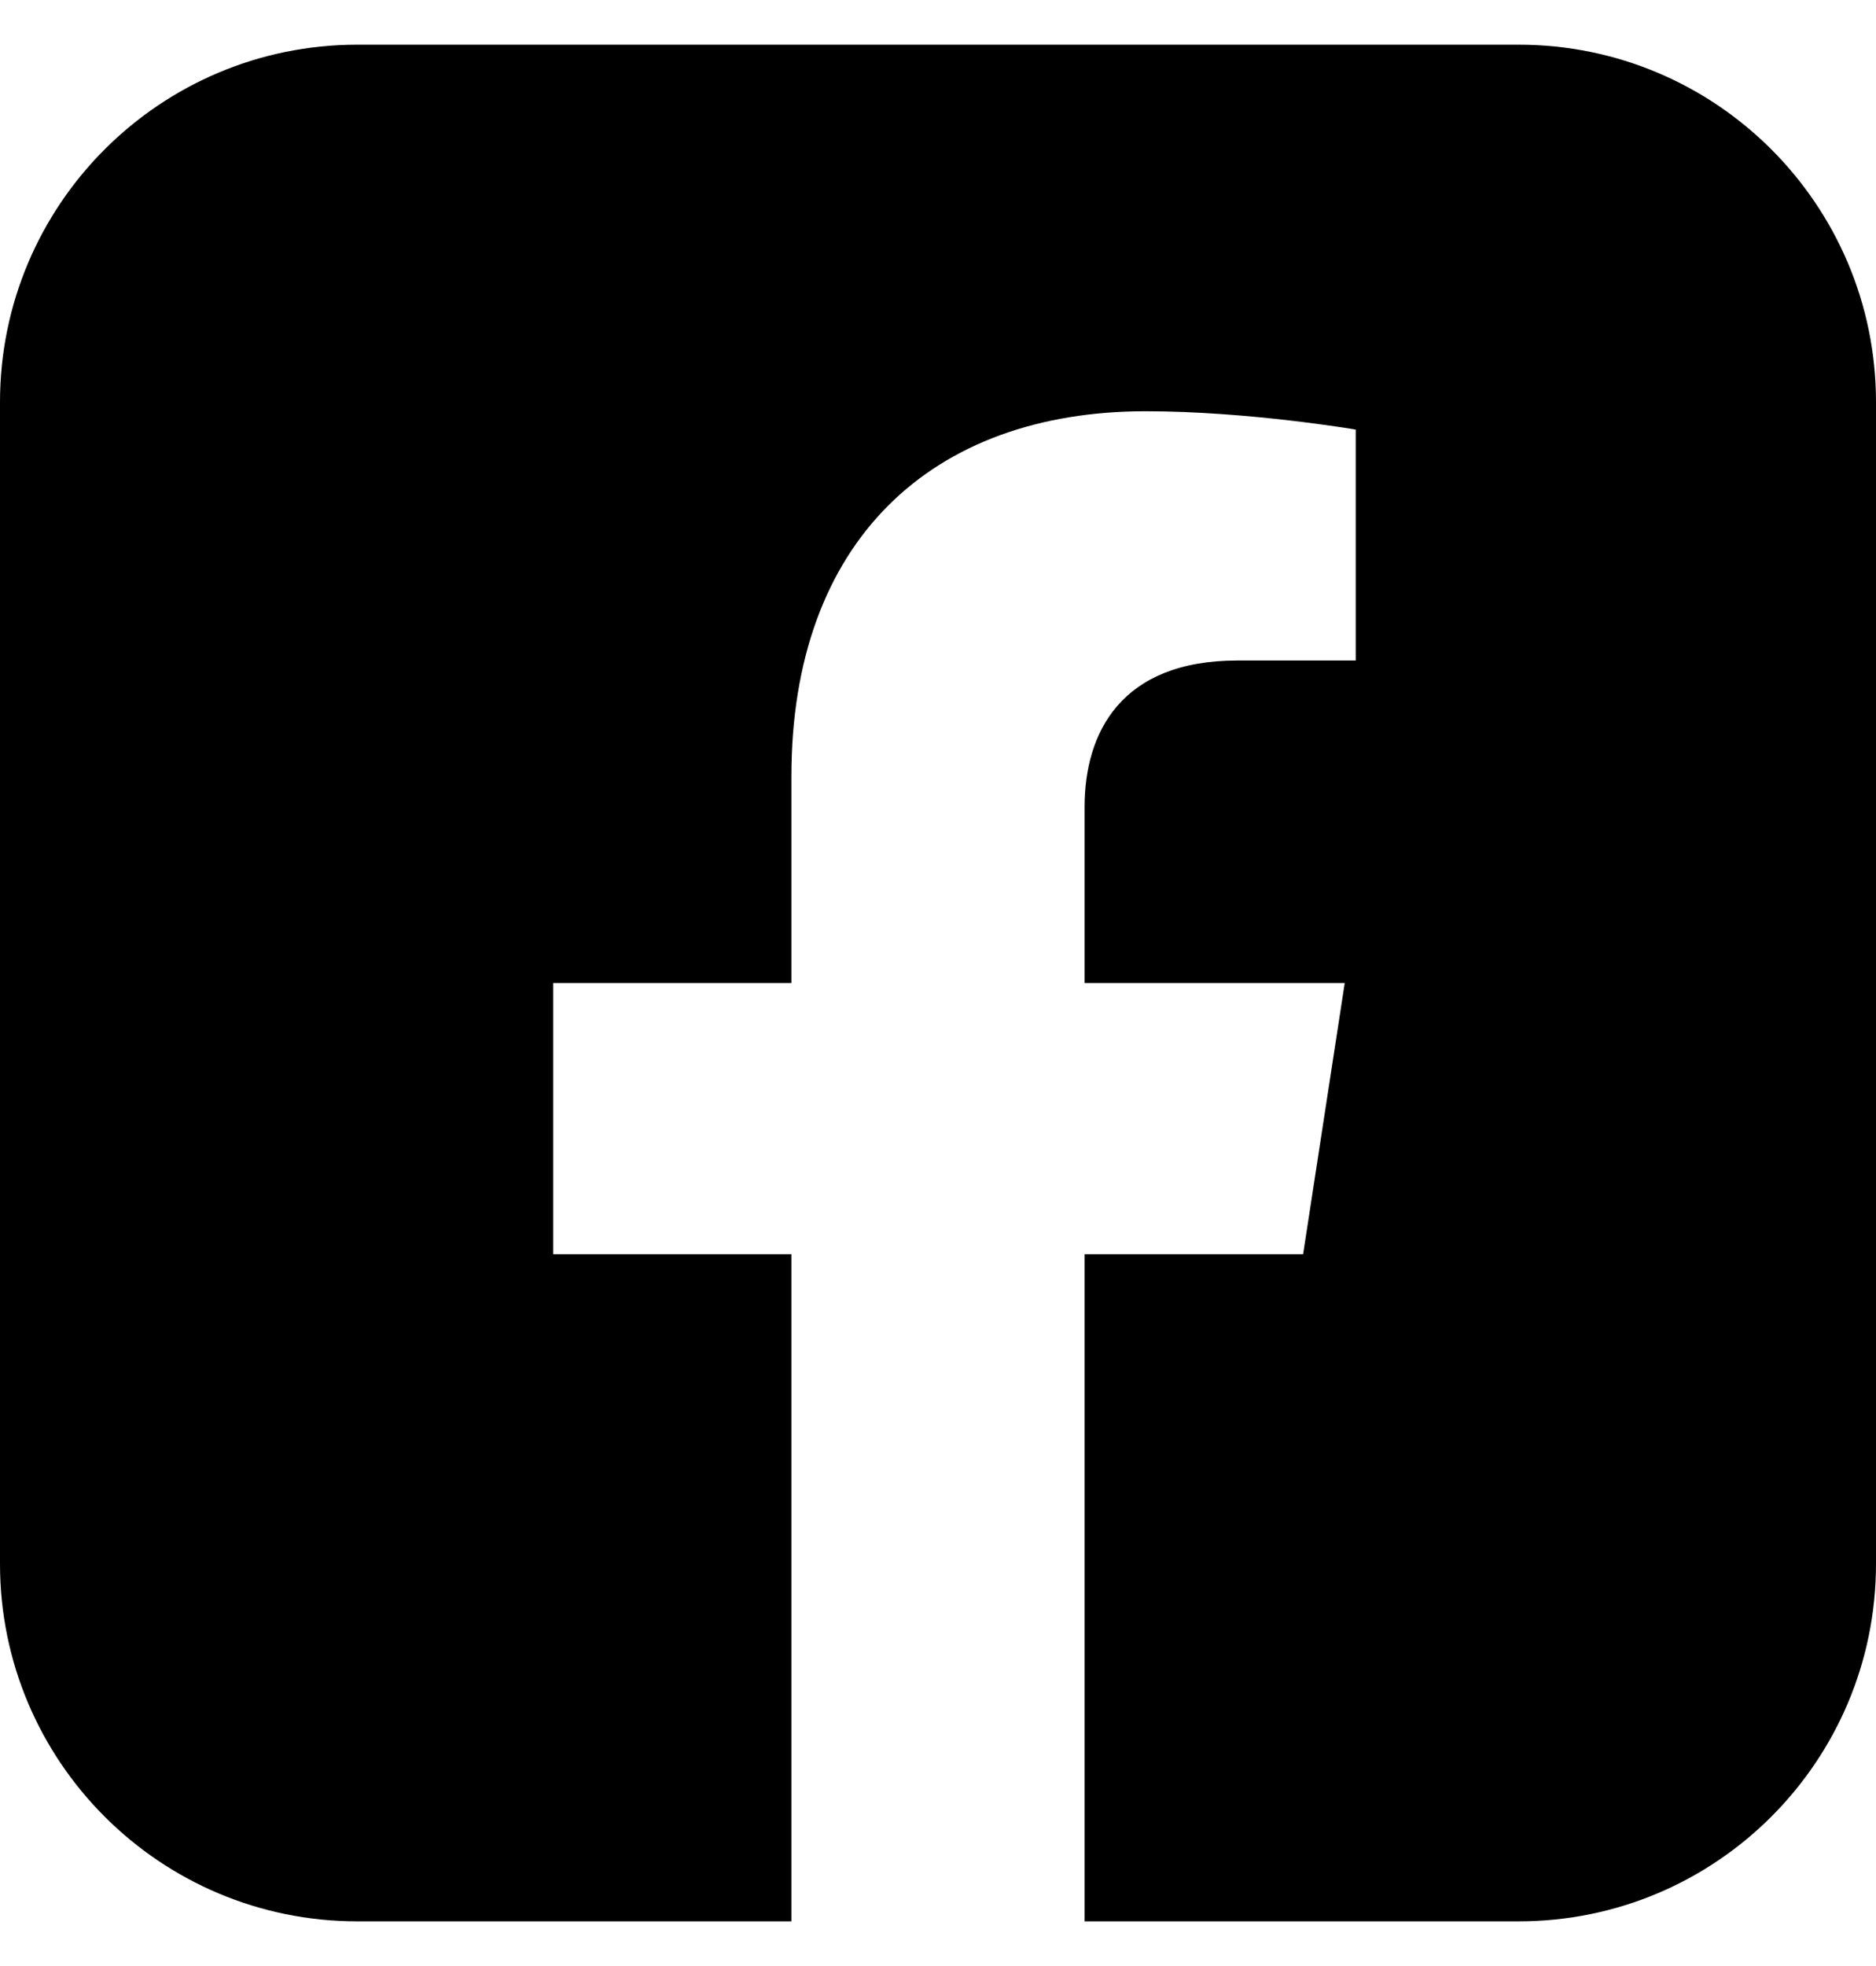 <svg width="21" height="22" viewBox="0 0 21 22" fill="none" xmlns="http://www.w3.org/2000/svg">
<g clip-path="url(#clip0_11932_32100)">
<path fill-rule="evenodd" clip-rule="evenodd" d="M4 0.5C1.791 0.5 0 2.291 0 4.5V17.5C0 19.709 1.791 21.5 4 21.5H8.859V14.035H6.193V11H8.859V8.687C8.859 6.055 10.427 4.602 12.825 4.602C13.974 4.602 15.176 4.807 15.176 4.807V7.391H13.852C12.547 7.391 12.141 8.2 12.141 9.03V11H15.053L14.587 14.035H12.141V21.5H17C19.209 21.5 21 19.709 21 17.5V4.5C21 2.291 19.209 0.5 17 0.5H4Z" fill="black"/>
</g>
<defs>
<clipPath id="clip0_11932_32100">
<rect width="21" height="21" fill="white" transform="translate(0 0.5)"/>
</clipPath>
</defs>
</svg>
